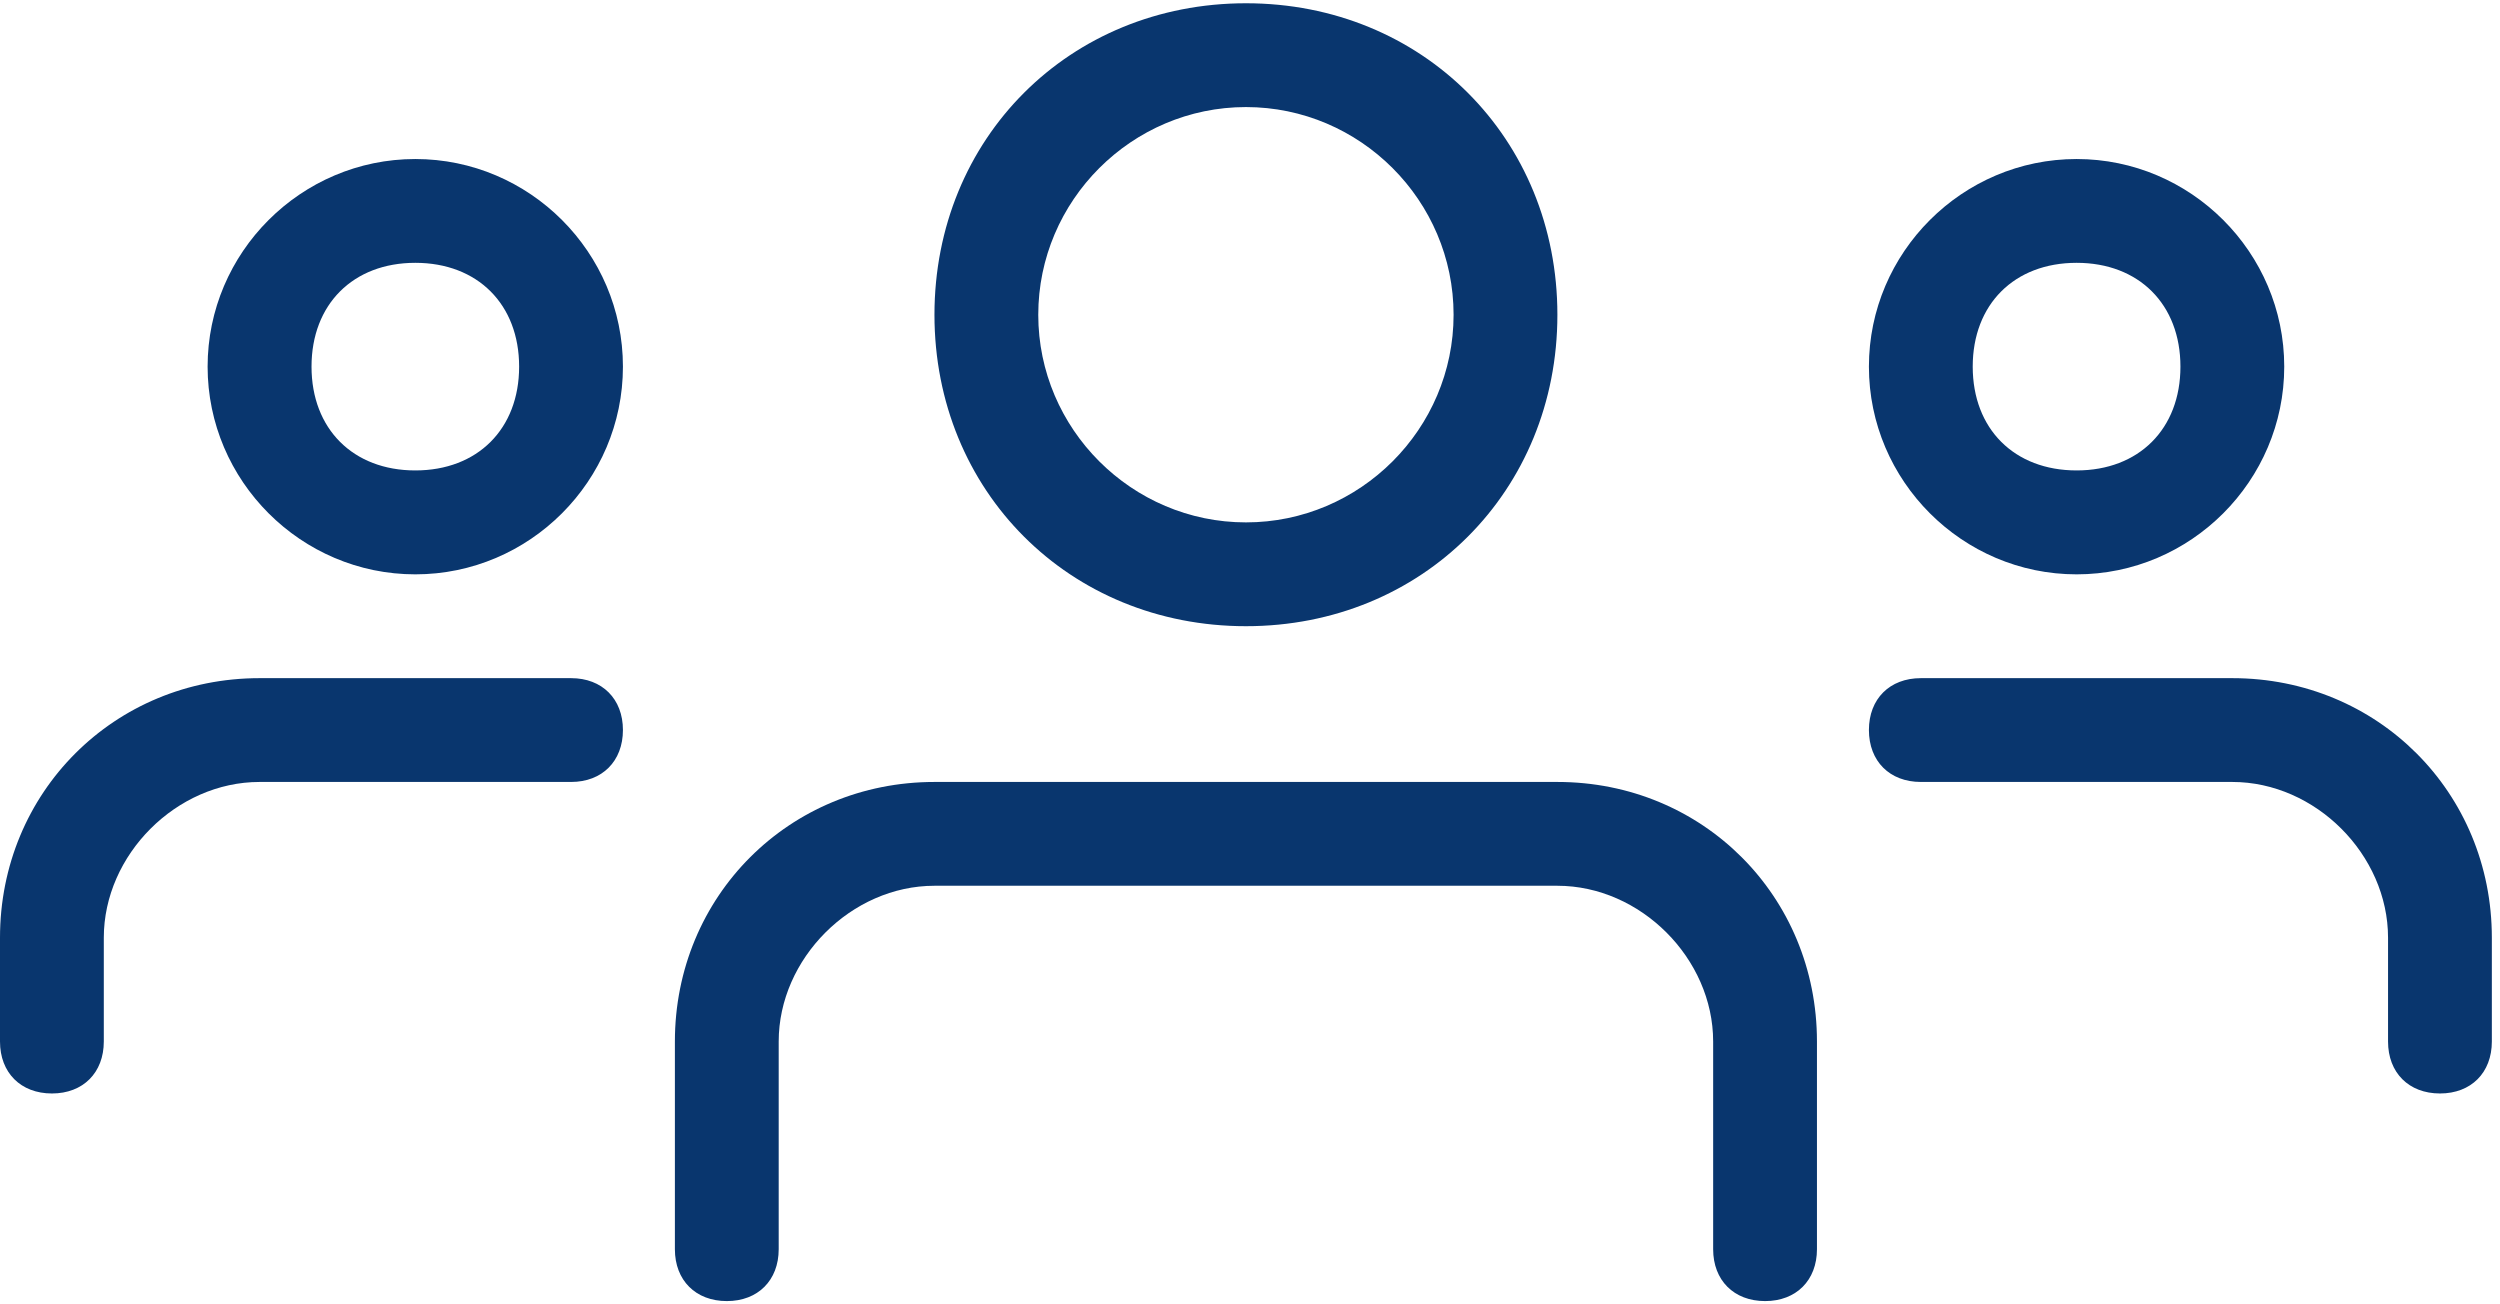 <svg width="23" height="12" viewBox="0 0 23 12" fill="none" xmlns="http://www.w3.org/2000/svg">
<g clip-path="url(#clip0)">
<path d="M19.105 5.284C18.054 5.284 17.194 4.424 17.194 3.373C17.194 2.322 18.054 1.463 19.105 1.463C20.155 1.463 21.015 2.322 21.015 3.373C21.015 4.424 20.155 5.284 19.105 5.284ZM19.105 2.418C18.531 2.418 18.149 2.8 18.149 3.373C18.149 3.946 18.531 4.328 19.105 4.328C19.678 4.328 20.06 3.946 20.06 3.373C20.06 2.8 19.678 2.418 19.105 2.418Z" fill="#09366E"/>
<path d="M22.448 10.06C22.161 10.06 21.97 9.869 21.97 9.582V8.627C21.97 7.863 21.302 7.194 20.537 7.194H17.672C17.385 7.194 17.194 7.003 17.194 6.716C17.194 6.43 17.385 6.239 17.672 6.239H20.537C21.875 6.239 22.925 7.29 22.925 8.627V9.582C22.925 9.869 22.734 10.06 22.448 10.06Z" fill="#09366E"/>
<path d="M3.821 5.284C2.77 5.284 1.91 4.424 1.91 3.373C1.91 2.322 2.77 1.463 3.821 1.463C4.872 1.463 5.731 2.322 5.731 3.373C5.731 4.424 4.872 5.284 3.821 5.284ZM3.821 2.418C3.248 2.418 2.866 2.8 2.866 3.373C2.866 3.946 3.248 4.328 3.821 4.328C4.394 4.328 4.776 3.946 4.776 3.373C4.776 2.8 4.394 2.418 3.821 2.418Z" fill="#09366E"/>
<path d="M0.478 10.06C0.191 10.06 0 9.869 0 9.582V8.627C0 7.29 1.051 6.239 2.388 6.239H5.254C5.54 6.239 5.731 6.43 5.731 6.716C5.731 7.003 5.54 7.194 5.254 7.194H2.388C1.624 7.194 0.955 7.863 0.955 8.627V9.582C0.955 9.869 0.764 10.06 0.478 10.06Z" fill="#09366E"/>
<path d="M11.463 5.761C9.839 5.761 8.597 4.519 8.597 2.896C8.597 1.272 9.839 0.03 11.463 0.03C13.086 0.03 14.328 1.272 14.328 2.896C14.328 4.519 13.086 5.761 11.463 5.761ZM11.463 0.985C10.412 0.985 9.552 1.845 9.552 2.896C9.552 3.946 10.412 4.806 11.463 4.806C12.513 4.806 13.373 3.946 13.373 2.896C13.373 1.845 12.513 0.985 11.463 0.985Z" fill="#09366E"/>
<path d="M16.239 11.97C15.952 11.97 15.761 11.779 15.761 11.493V9.582C15.761 8.818 15.093 8.149 14.328 8.149H8.597C7.833 8.149 7.164 8.818 7.164 9.582V11.493C7.164 11.779 6.973 11.97 6.687 11.97C6.4 11.97 6.209 11.779 6.209 11.493V9.582C6.209 8.245 7.26 7.194 8.597 7.194H14.328C15.666 7.194 16.716 8.245 16.716 9.582V11.493C16.716 11.779 16.525 11.97 16.239 11.97Z" fill="#09366E"/>
</g>
<defs>
<clipPath id="clip0">
<rect width="22.925" height="12" fill="white"/>
</clipPath>
</defs>
</svg>
